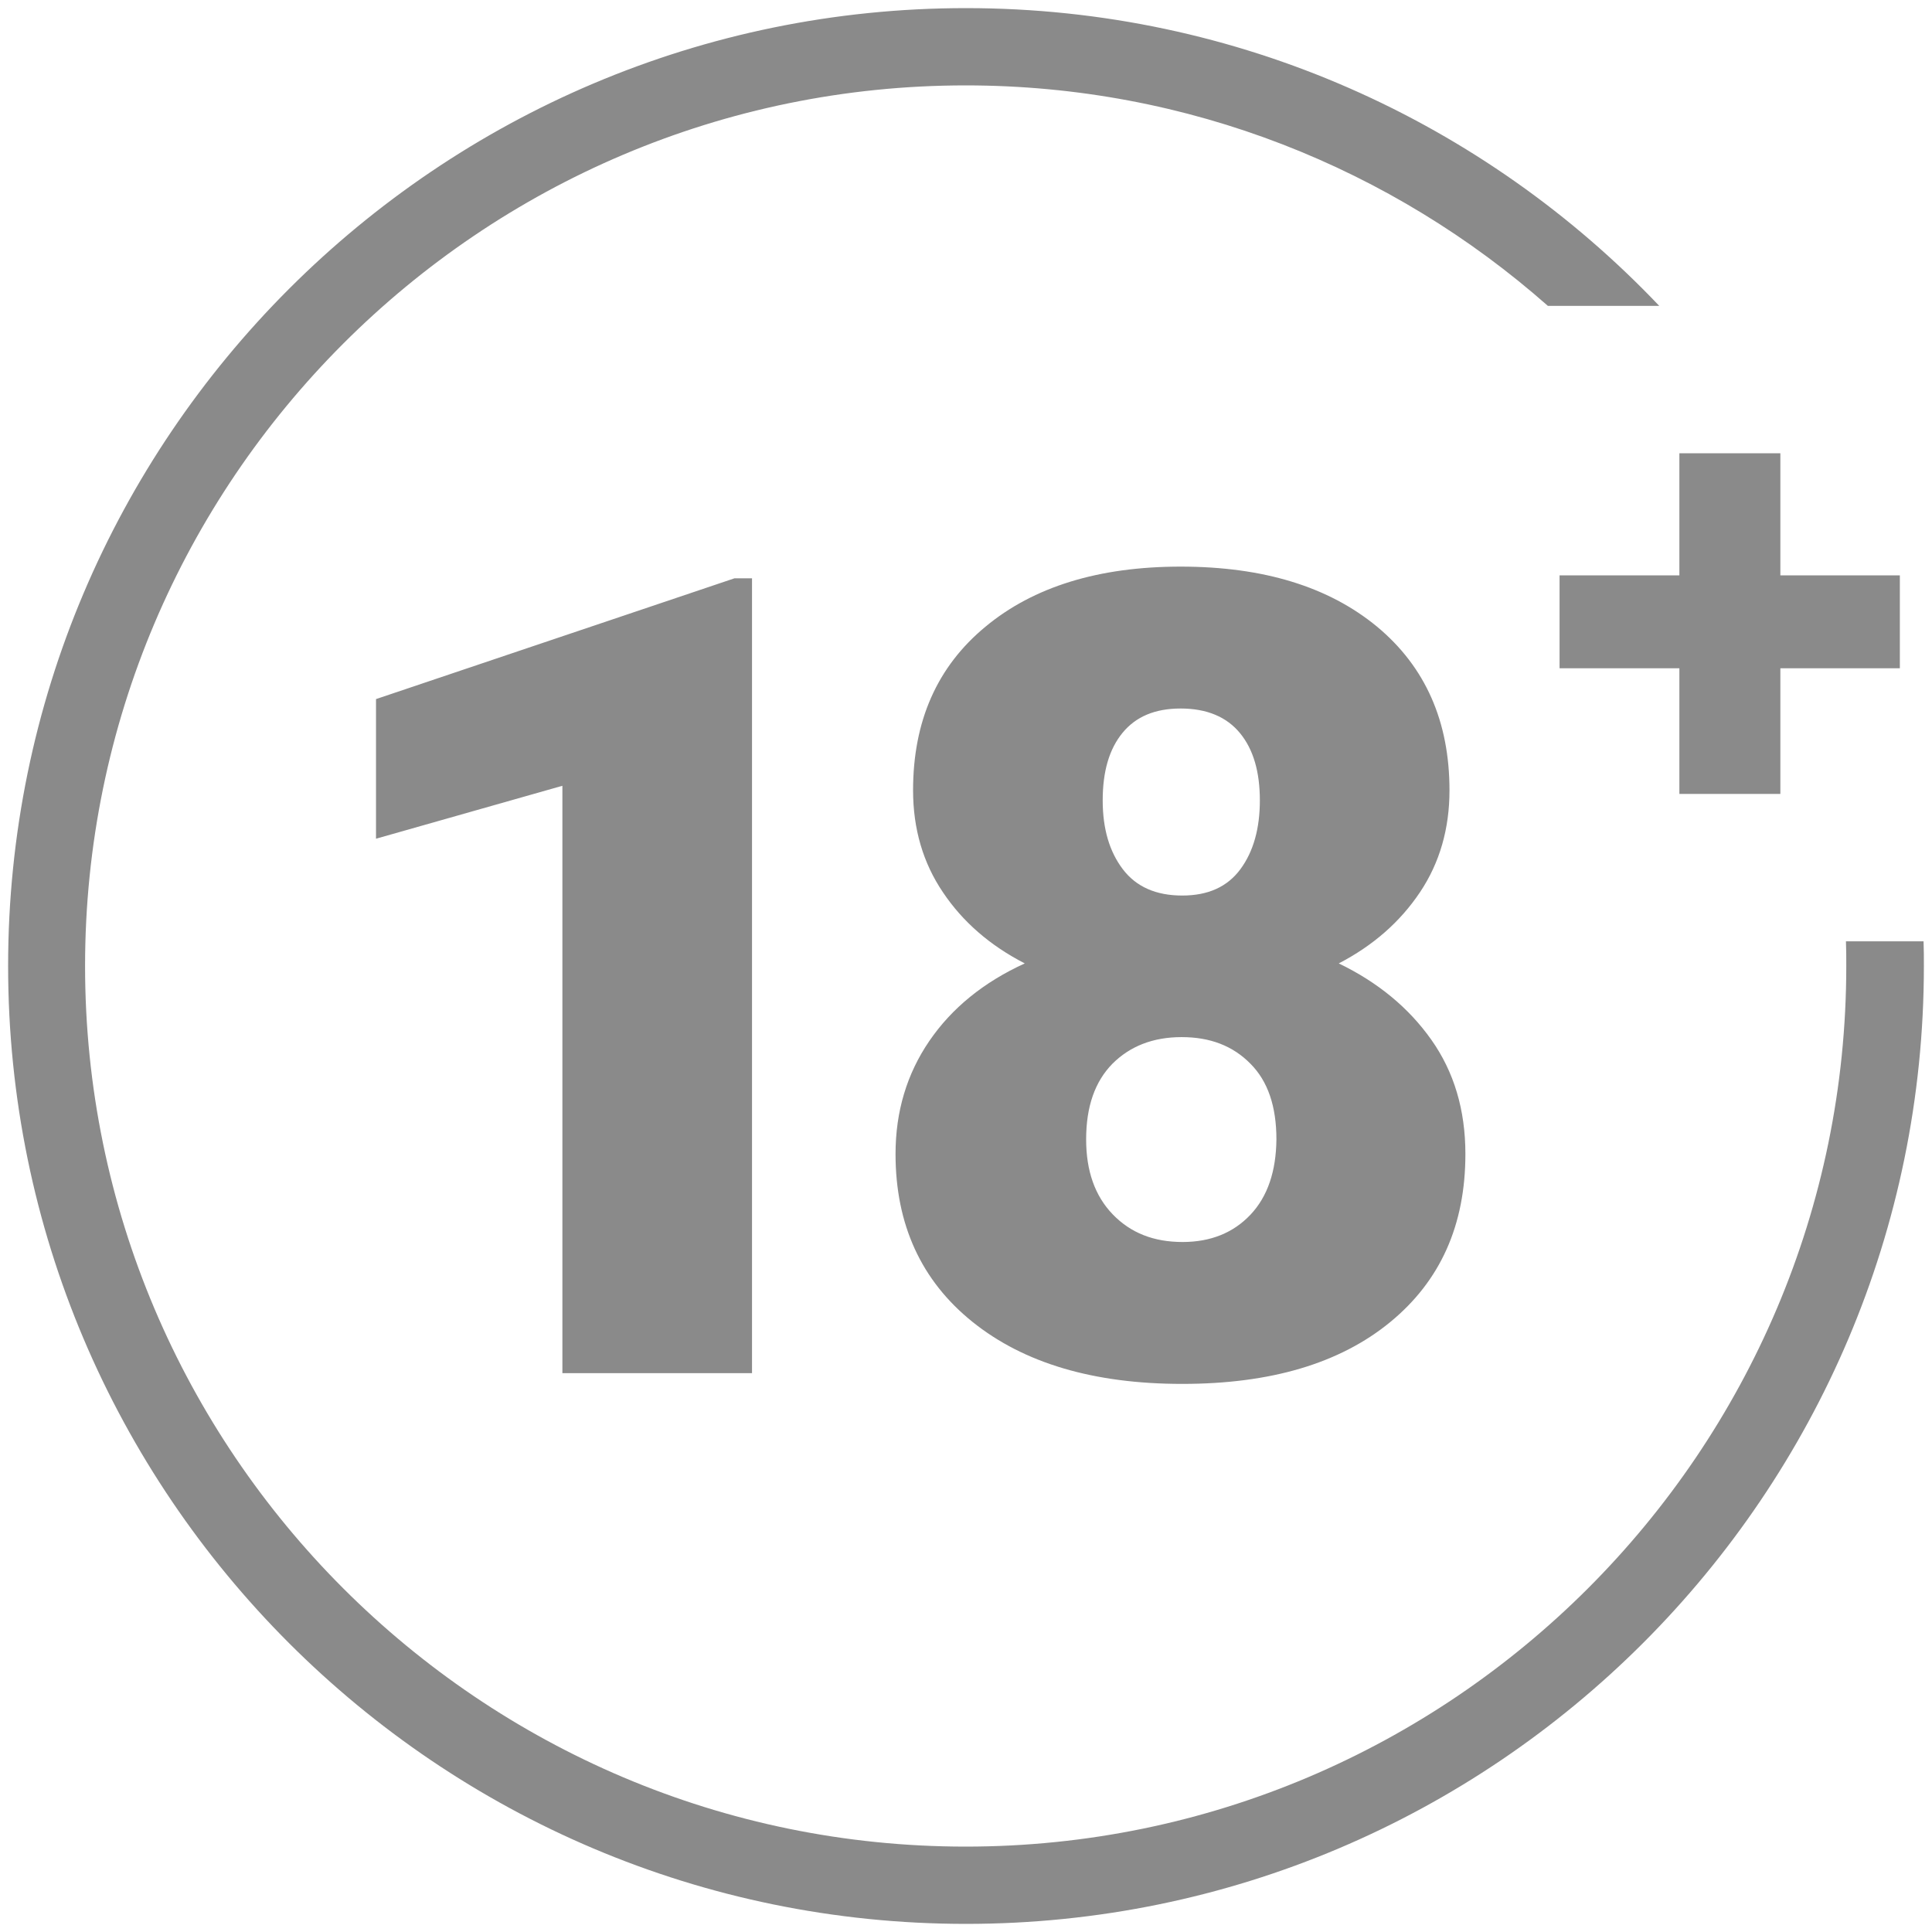 <?xml version="1.0" encoding="utf-8"?>
<!-- Generator: Adobe Illustrator 25.2.3, SVG Export Plug-In . SVG Version: 6.00 Build 0)  -->
<svg version="1.0" id="Logo_SPIEL_BEWUSST.DE" xmlns="http://www.w3.org/2000/svg" xmlns:xlink="http://www.w3.org/1999/xlink"
	 x="0px" y="0px" viewBox="0 0 595 595" style="enable-background:new 0 0 595 595;" xml:space="preserve">
<style type="text/css">
	.st0{fill:#8A8A8A;}
</style>
<path class="st0" d="M592.4,289.9c0.1,2.5,0.1,5.1,0.1,7.6c0,162.7-132.3,295-295,295s-295-132.3-295-295s132.3-295,295-295
	c83.9,0,159.8,35.2,213.5,91.7h-34.3c-47.8-42.2-110.6-67.9-179.3-67.9c-149.6,0-271.2,121.7-271.2,271.2
	c0,149.6,121.7,271.2,271.2,271.2s271.2-121.7,271.2-271.2c0-2.5,0-5.1-0.1-7.6H592.4z M548.3,139.6h-31.1v37.6h-36.9v28.6h36.9
	v38.7h31.1v-38.7h36.8v-28.6h-36.8V139.6z M231.6,178.1h-5.4l-110.4,37.2v43l57.4-16.3v180.9h58.4V178.1z M424.1,193
	c-14.9-12.3-35-18.5-60.5-18.5c-25.2,0-45.3,6.2-60.1,18.5c-14.9,12.3-22.3,29.1-22.3,50.4c0,11.9,3.1,22.4,9.2,31.4
	c6.1,9.1,14.5,16.4,25.2,21.9c-12.7,5.8-22.5,13.8-29.4,23.9c-6.9,10.1-10.4,21.7-10.4,34.8c0,21.7,7.9,39,23.7,51.7
	c15.8,12.7,37.3,19.1,64.6,19.1c27.2,0,48.5-6.3,64-19c15.5-12.7,23.2-29.9,23.2-51.8c0-13.6-3.5-25.3-10.5-35.2
	c-7-9.9-16.5-17.7-28.5-23.5c10.6-5.5,18.9-12.8,25-21.9s9.1-19.6,9.1-31.4C446.4,222.2,439,205.4,424.1,193z M385.1,374.1
	c-5.3,5.6-12.3,8.4-20.9,8.4c-8.9,0-16-2.8-21.5-8.5c-5.5-5.7-8.2-13.4-8.2-23.1c0-10.1,2.7-17.8,8.1-23.3
	c5.4-5.4,12.5-8.2,21.3-8.2c8.8,0,15.8,2.7,21.2,8.2c5.4,5.4,8,13.2,8,23.3C393,360.7,390.4,368.5,385.1,374.1z M381.9,225.8
	c4.1,5,6.1,11.9,6.1,20.7c0,8.7-2,15.8-6,21.2c-4,5.4-9.9,8.1-17.9,8.1c-8.1,0-14.2-2.7-18.3-8.1c-4.1-5.4-6.2-12.4-6.2-21.2
	c0-8.9,2-15.8,6.1-20.8c4.1-5,10-7.5,17.9-7.5C371.7,218.2,377.8,220.8,381.9,225.8z"/>
</svg>
